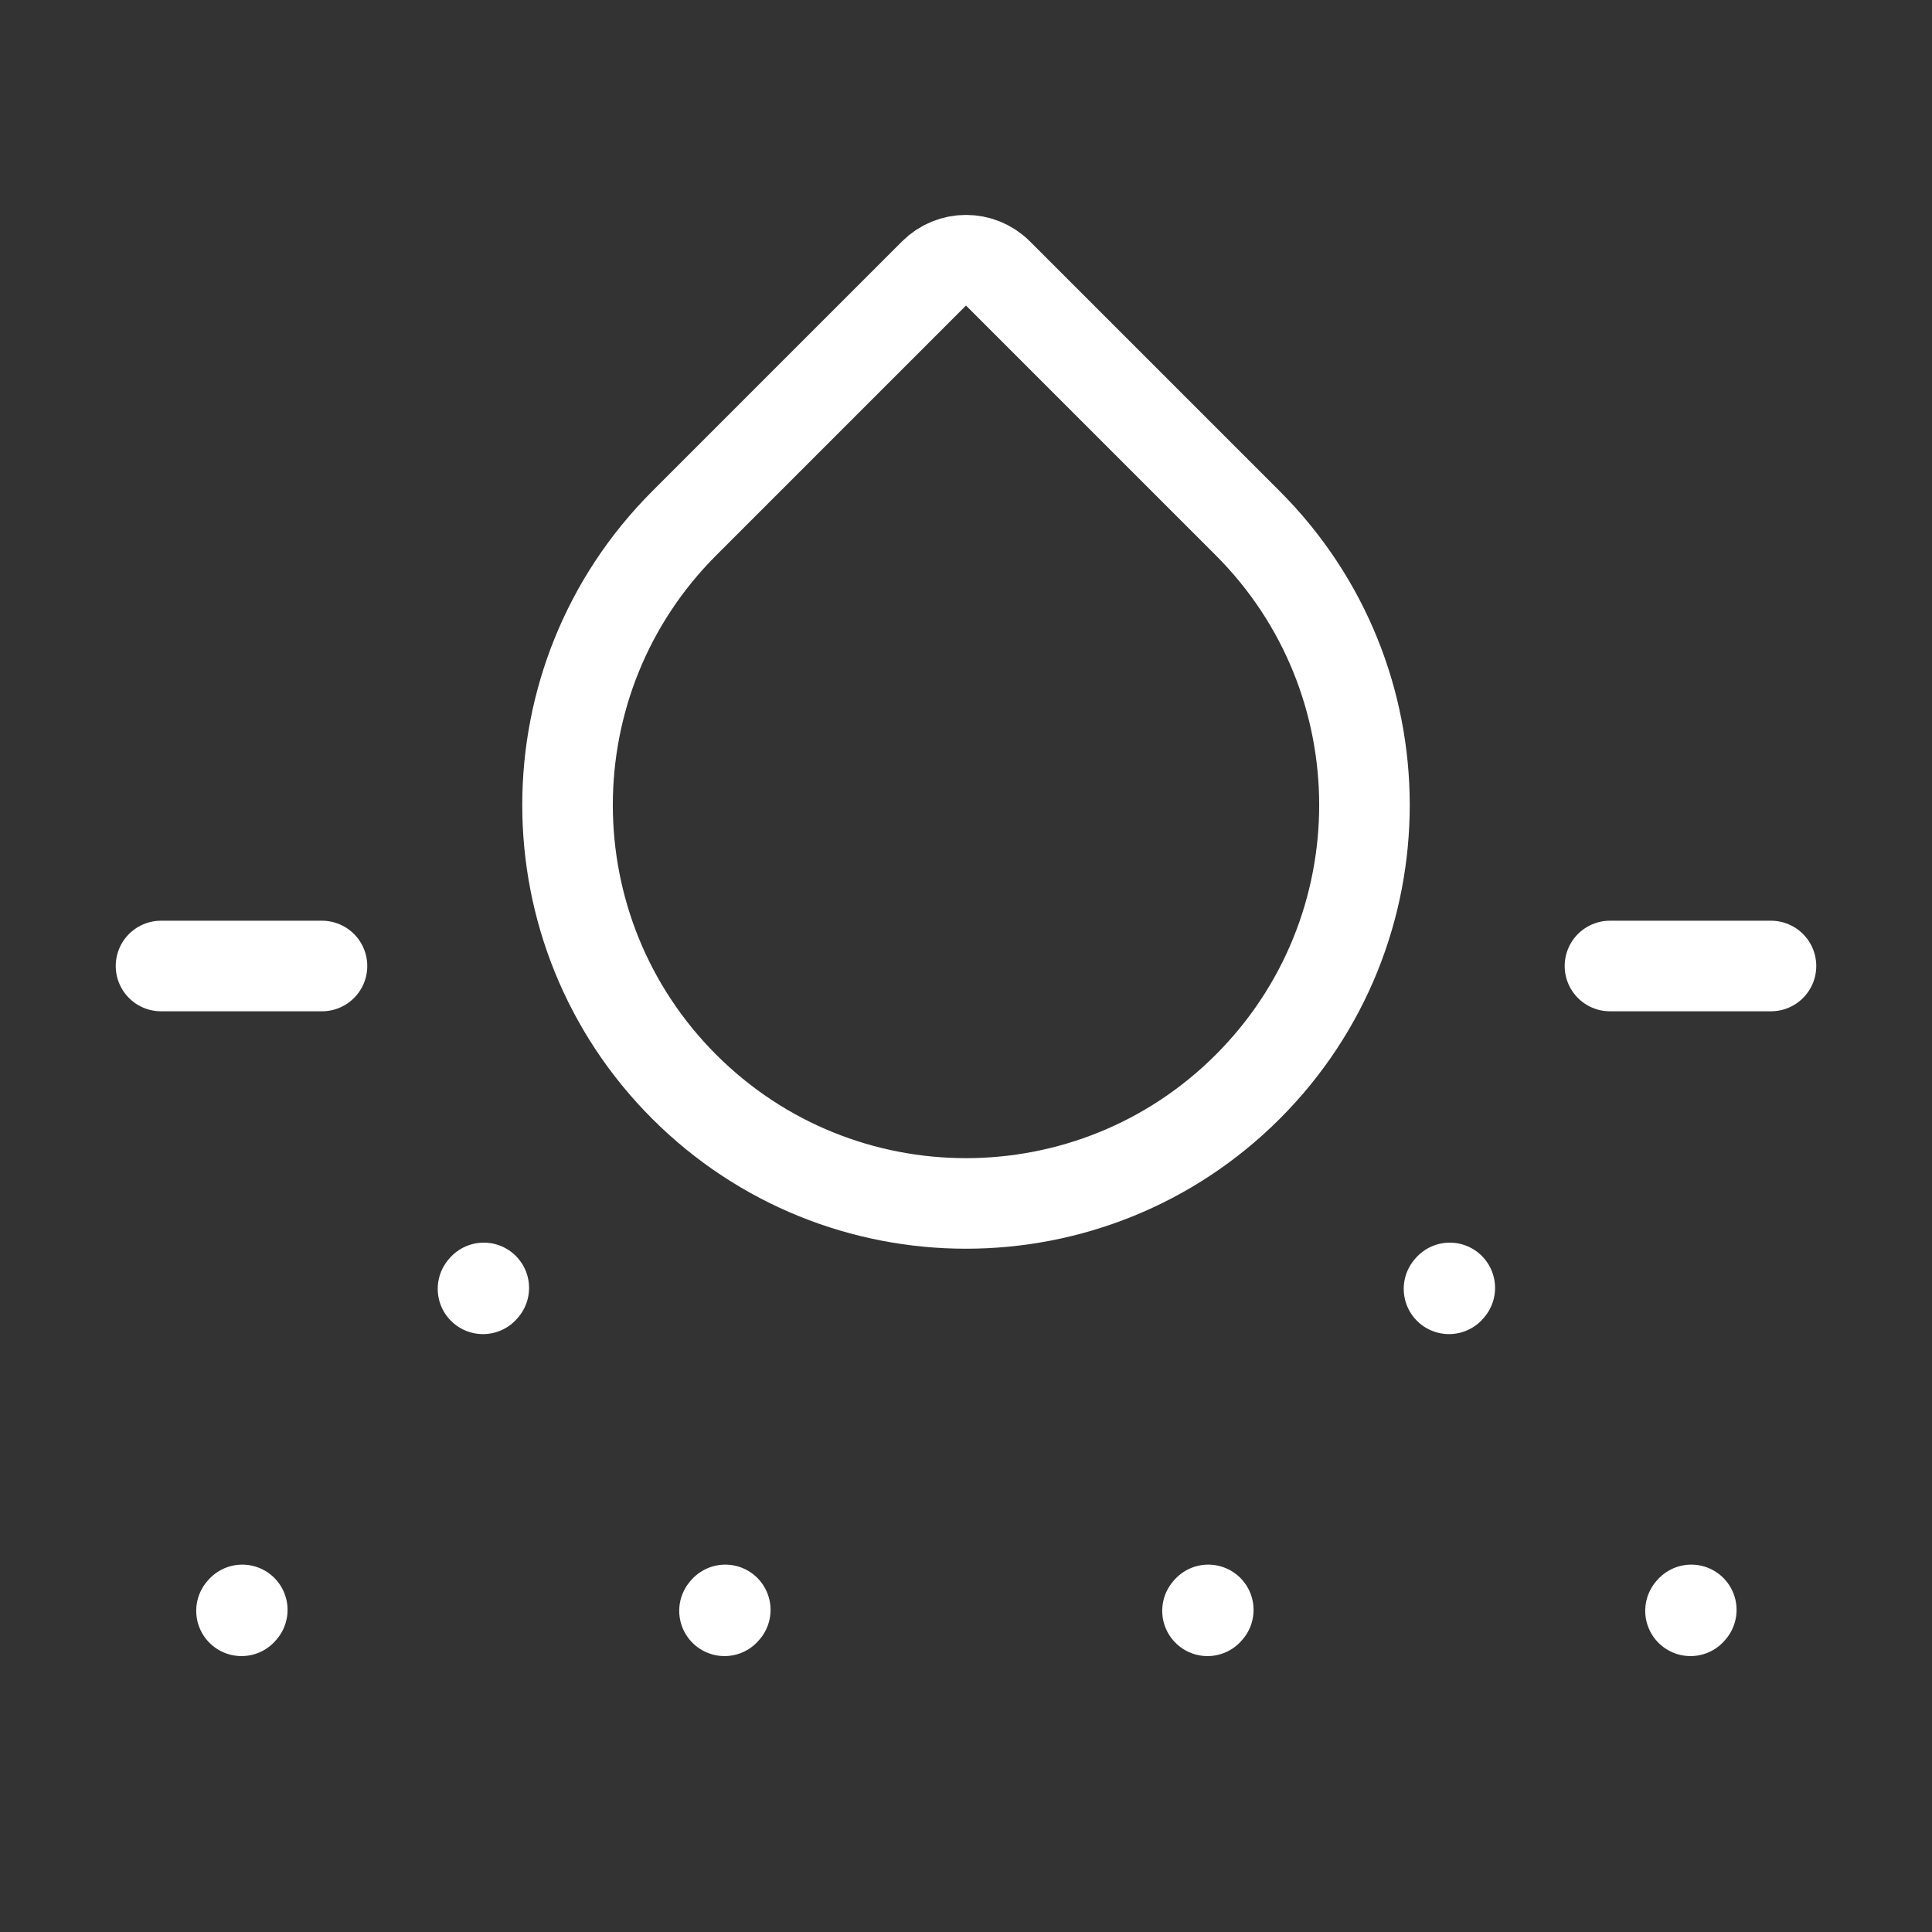 <svg width="32" viewBox="0 0 32 32" height="32" fill="none" xmlns="http://www.w3.org/2000/svg">
<rect x="0" y="0" width="32" height="32" fill="#333333" stroke="none"/>
<path stroke-width="1.5" stroke-linejoin="round" stroke-linecap="round" stroke="white" d="M2.667 16H5.333"></path>
<path stroke-width="1.5" stroke-linejoin="round" stroke-linecap="round" stroke="white" d="M26.666 16H29.333"></path>
<path stroke-width="1.5" stroke-linejoin="round" stroke-linecap="round" stroke="white" d="M4 26.68L4.013 26.665"></path>
<path stroke-width="1.5" stroke-linejoin="round" stroke-linecap="round" stroke="white" d="M8 21.347L8.013 21.332"></path>
<path stroke-width="1.5" stroke-linejoin="round" stroke-linecap="round" stroke="white" d="M12 26.68L12.013 26.665"></path>
<path stroke-width="1.5" stroke-linejoin="round" stroke-linecap="round" stroke="white" d="M20 26.68L20.013 26.665"></path>
<path stroke-width="1.5" stroke-linejoin="round" stroke-linecap="round" stroke="white" d="M24 21.347L24.013 21.332"></path>
<path stroke-width="1.5" stroke-linejoin="round" stroke-linecap="round" stroke="white" d="M28 26.68L28.013 26.665"></path>
<path stroke-width="1.5" stroke-linejoin="round" stroke-linecap="round" stroke="white" d="M16.528 4.528L20.667 8.667C23.244 11.244 23.244 15.423 20.667 18C18.089 20.577 13.911 20.577 11.333 18C8.756 15.423 8.756 11.244 11.333 8.667L15.472 4.528C15.764 4.237 16.237 4.237 16.528 4.528Z"></path>
</svg>